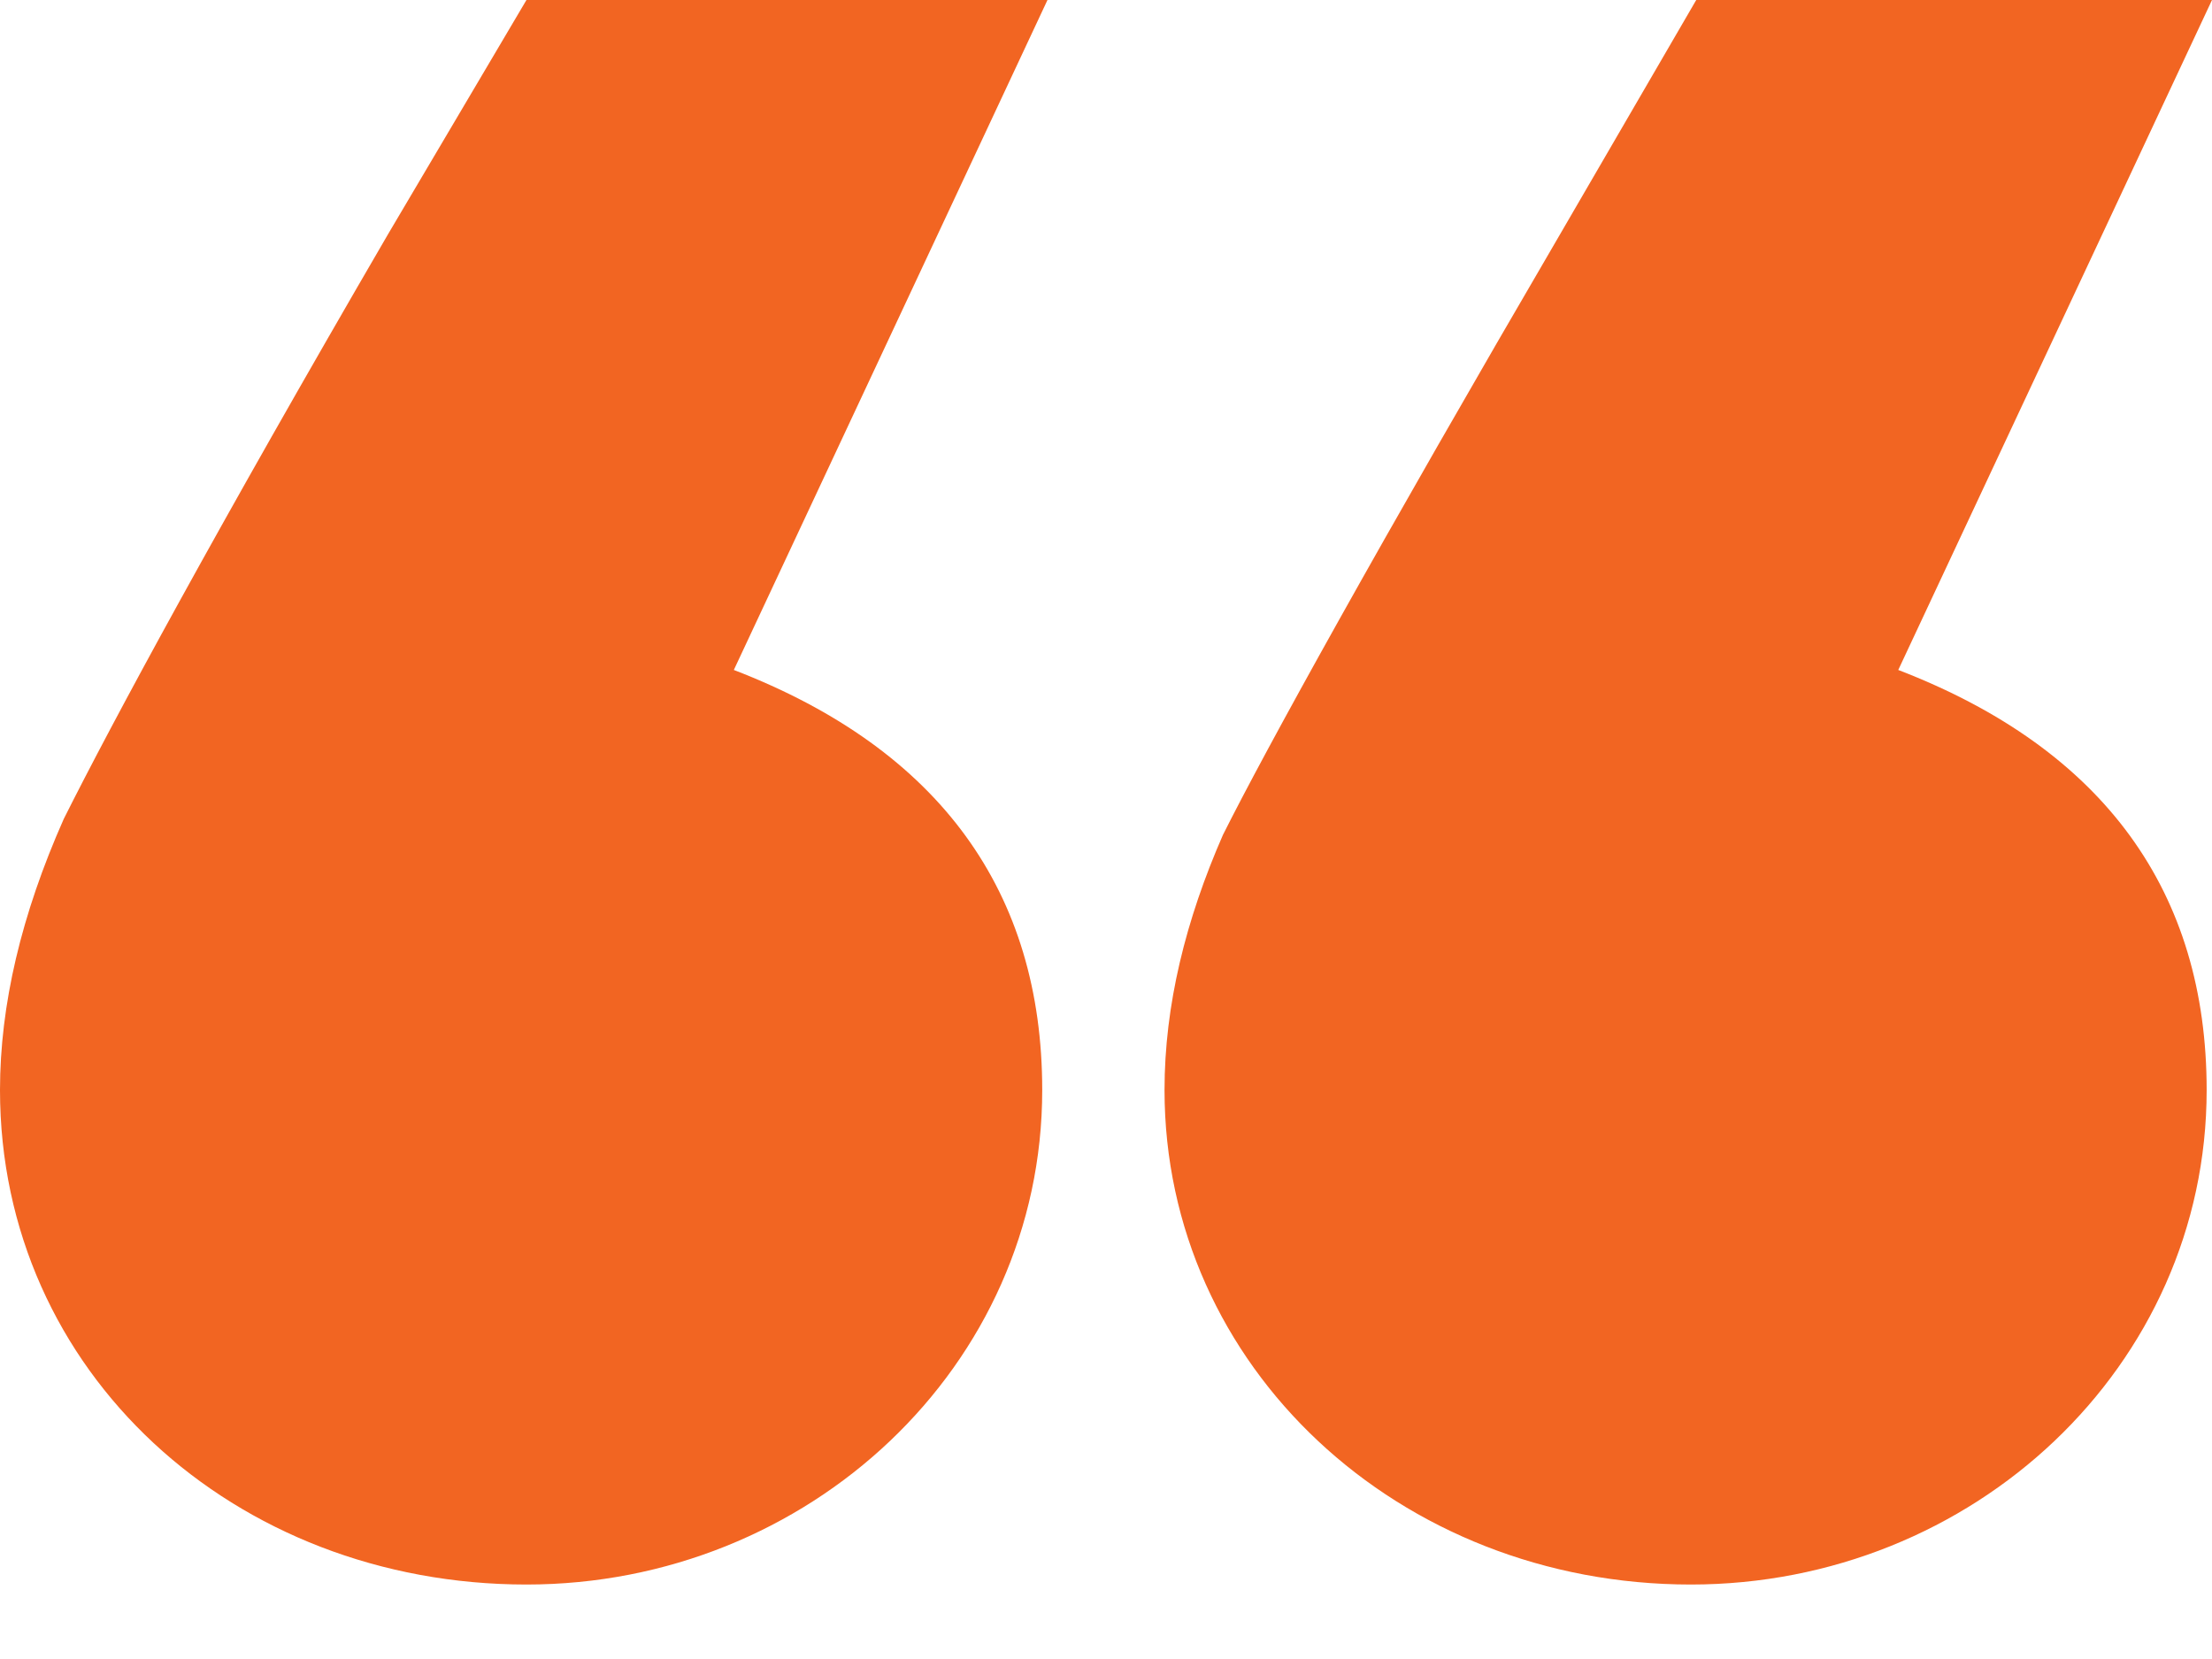 <svg xmlns="http://www.w3.org/2000/svg" width="24" height="18" viewBox="0 0 24 18" fill="none"><path d="M11.365 0H5.712L4.212 2.538C2.365 5.712 1.212 7.846 0.692 8.885C0.231 9.923 0 10.904 0 11.827C0 14.885 2.538 17.192 5.712 17.192C8.769 17.192 11.308 14.827 11.308 11.827C11.308 9.692 10.211 8.135 7.962 7.269L11.365 0ZM24 0H18.404L16.962 2.481C14.942 5.942 13.731 8.135 13.269 9.058C12.865 9.981 12.635 10.904 12.635 11.827C12.635 14.827 15.173 17.192 18.346 17.192C21.404 17.192 23.942 14.827 23.942 11.827C23.942 9.692 22.846 8.135 20.596 7.269L24 0Z" fill="#F26522"></path></svg>